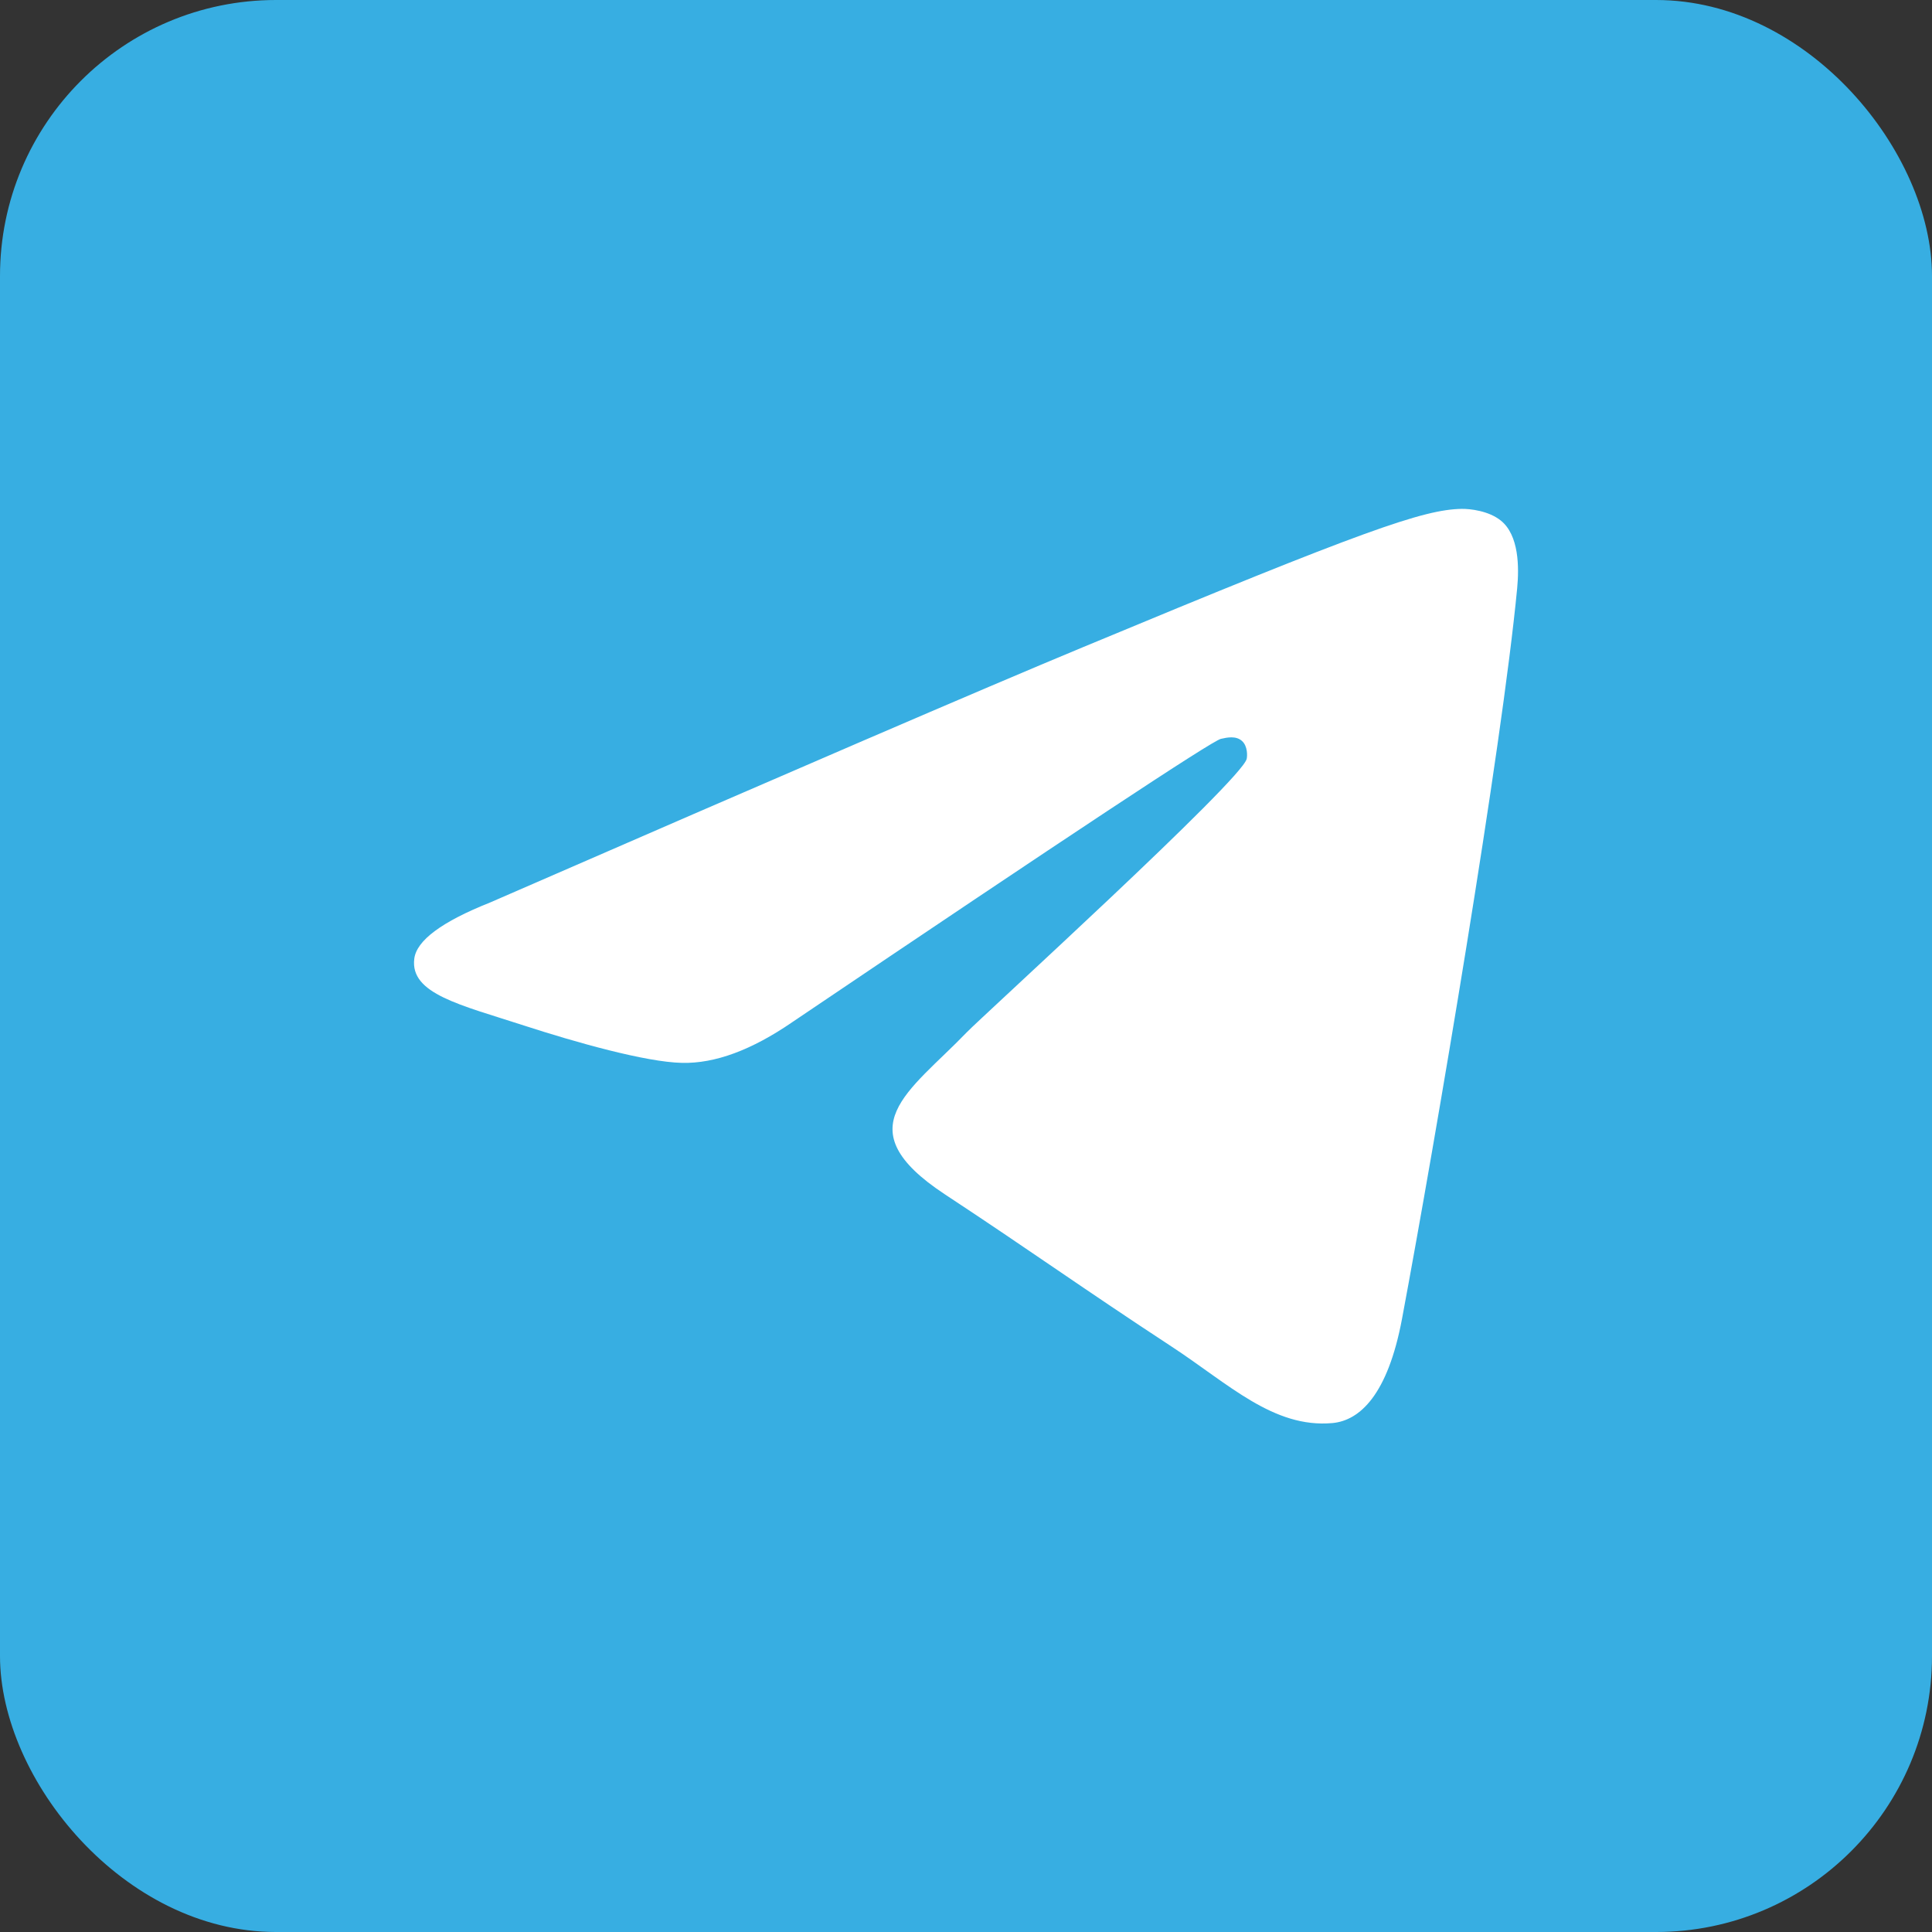 <svg width="28" height="28" viewBox="0 0 28 28" fill="none" xmlns="http://www.w3.org/2000/svg">
<rect x="0" y="0" width="28" height="28" fill="#333333" stroke="none"/>
<rect width="28" height="28" rx="4" fill="#37AEE2"/>
<path fill-rule="evenodd" clip-rule="evenodd" d="M7.1 13.081C11.393 11.211 14.256 9.977 15.689 9.382C19.779 7.68 20.629 7.385 21.183 7.375C21.305 7.373 21.577 7.403 21.753 7.546C22.015 7.759 22.017 8.22 21.988 8.525C21.766 10.854 20.807 16.505 20.319 19.114C20.112 20.217 19.706 20.587 19.312 20.624C18.457 20.702 17.808 20.058 16.979 19.515C15.683 18.666 14.951 18.137 13.692 17.308C12.238 16.349 13.181 15.823 14.01 14.962C14.226 14.737 17.995 11.309 18.068 10.998C18.077 10.959 18.085 10.814 17.999 10.738C17.913 10.661 17.786 10.687 17.694 10.708C17.564 10.738 15.494 12.106 11.482 14.814C10.894 15.218 10.362 15.415 9.885 15.404C9.359 15.393 8.347 15.107 7.595 14.863C6.673 14.563 5.94 14.404 6.004 13.895C6.037 13.63 6.402 13.359 7.1 13.081Z" fill="white"/>
</svg>
